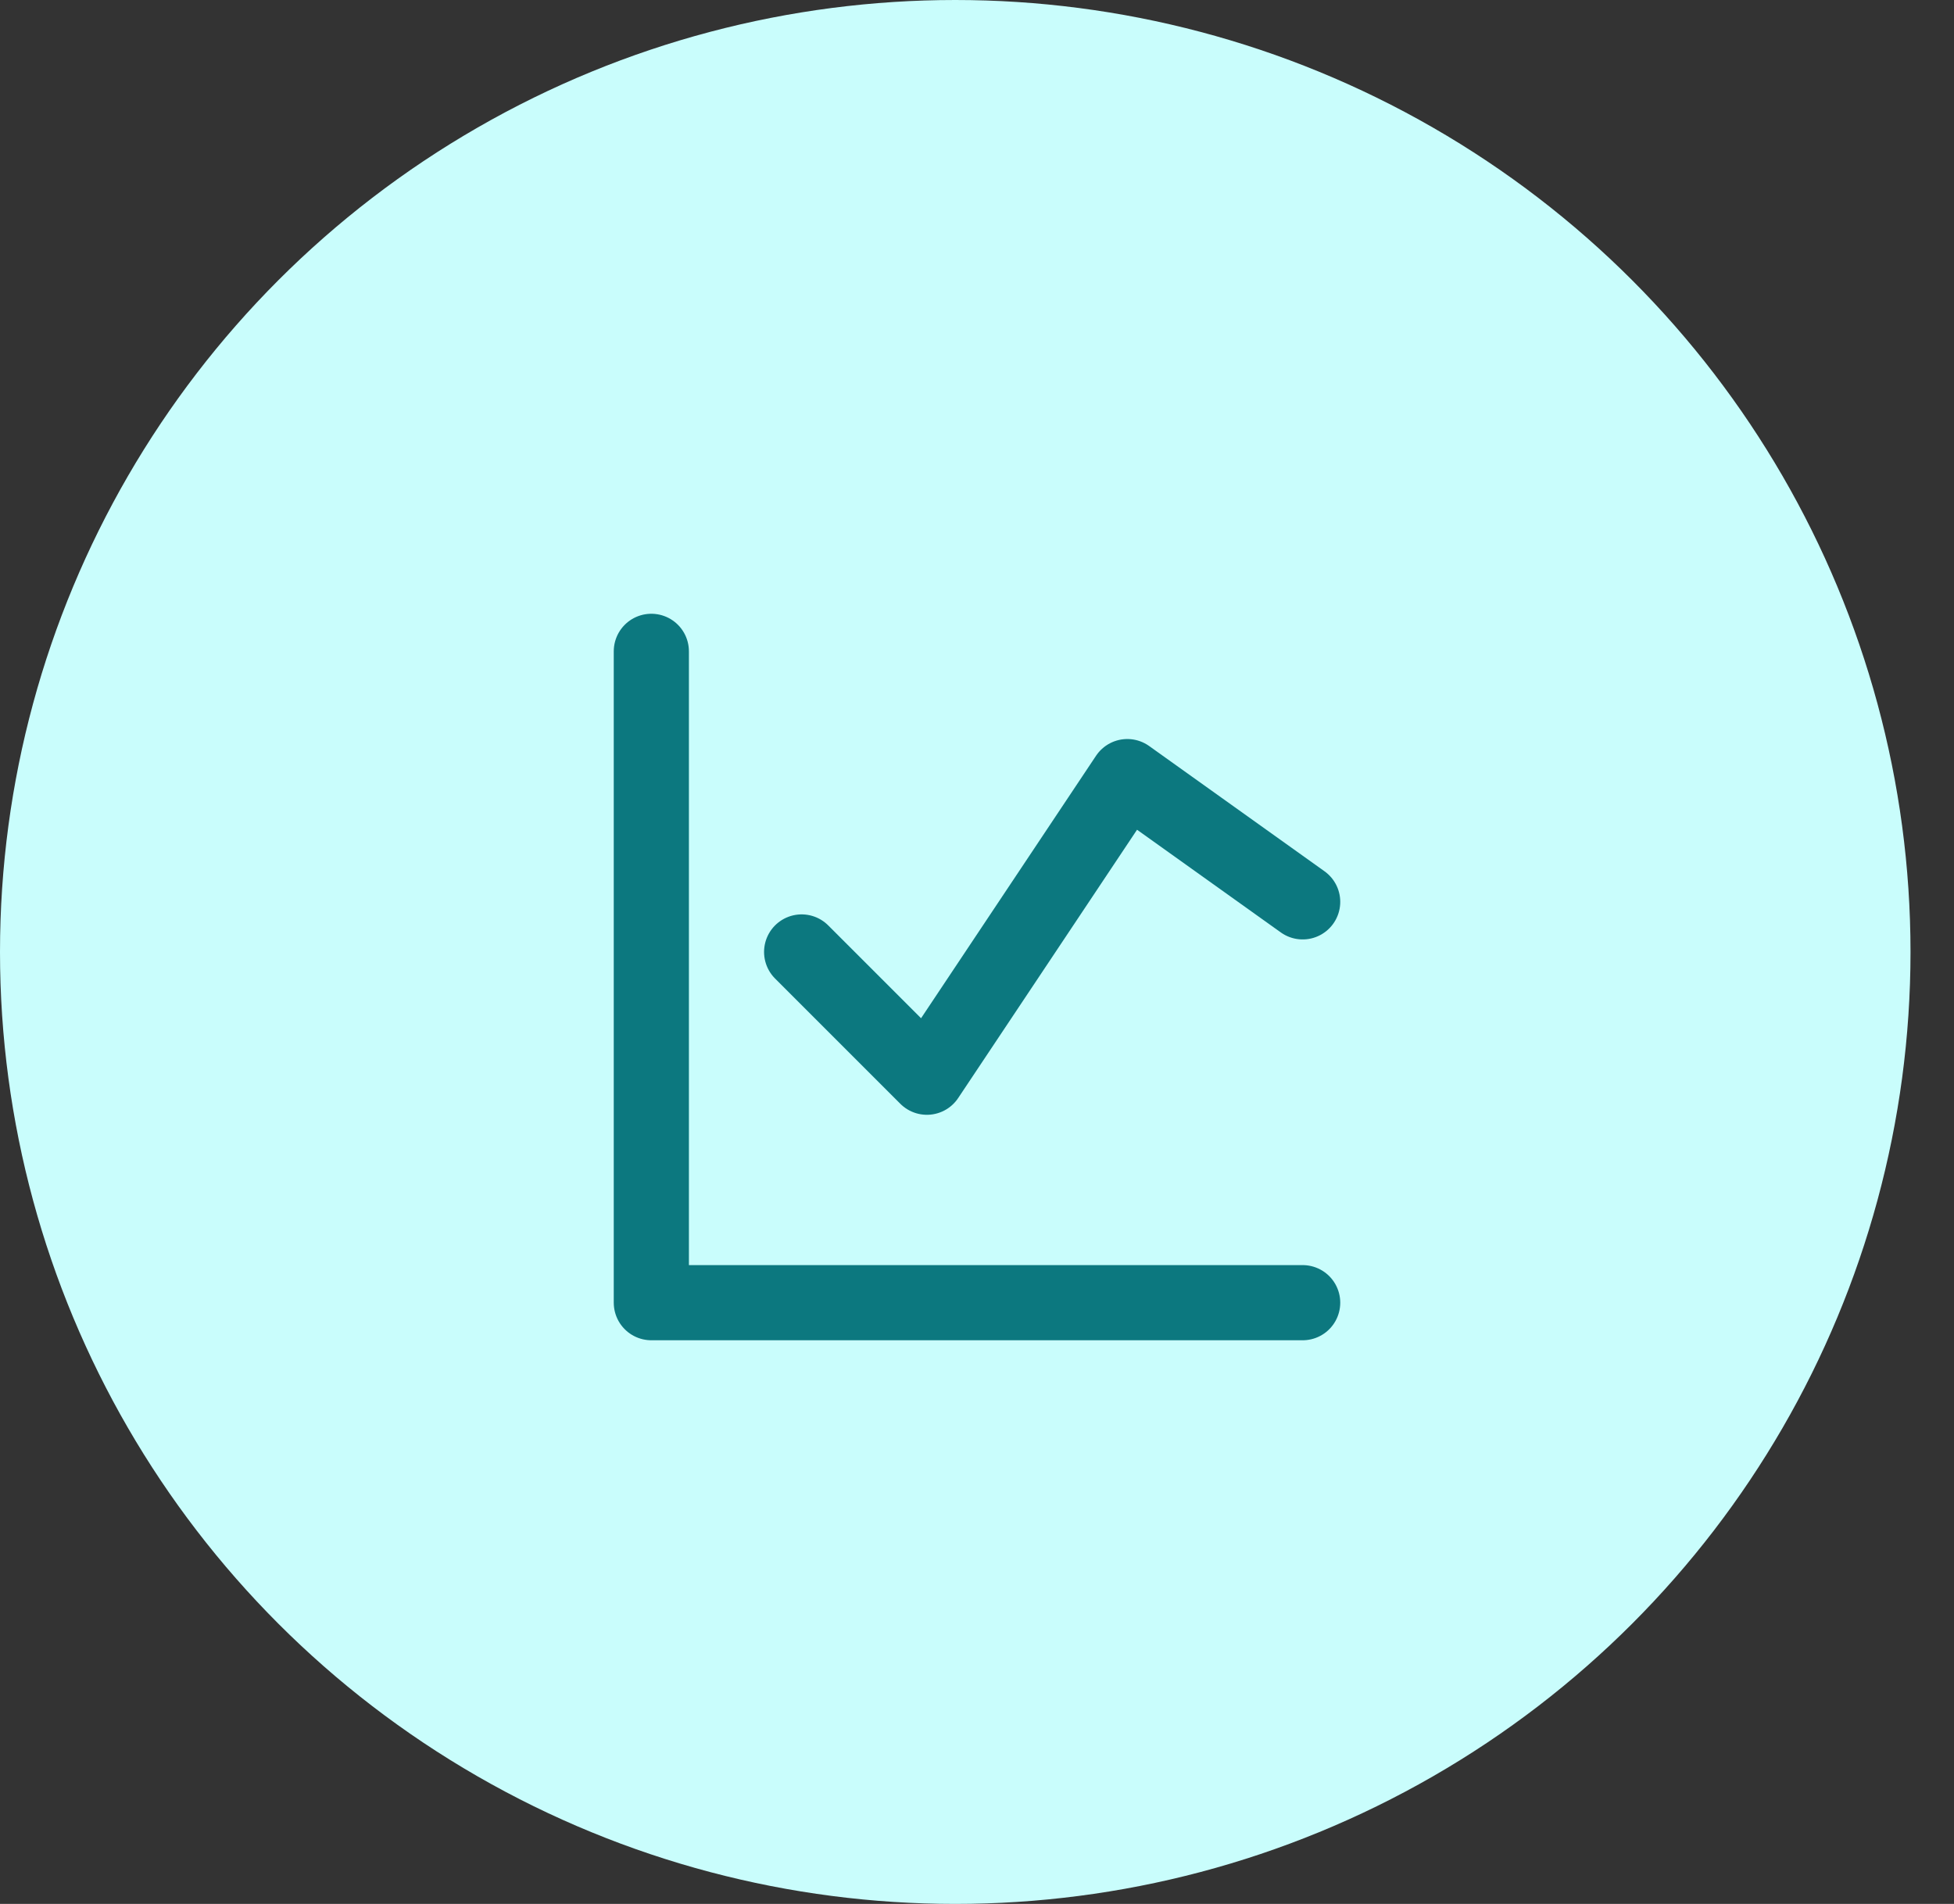 <svg width="39" height="38" viewBox="0 0 39 38" fill="none" xmlns="http://www.w3.org/2000/svg">
<rect x="0" y="0" width="39" height="38" fill="#333333" stroke="none"/>
<ellipse cx="19.066" cy="19" rx="19.066" ry="19" fill="#C9FDFC"/>
<path d="M13 13V26H26" stroke="#0C787F" stroke-width="1.5" stroke-linecap="round" stroke-linejoin="round"/>
<path d="M16 19L18.5 21.5L22.5 15.5L26 18" stroke="#0C787F" stroke-width="1.5" stroke-linecap="round" stroke-linejoin="round"/>
</svg>
